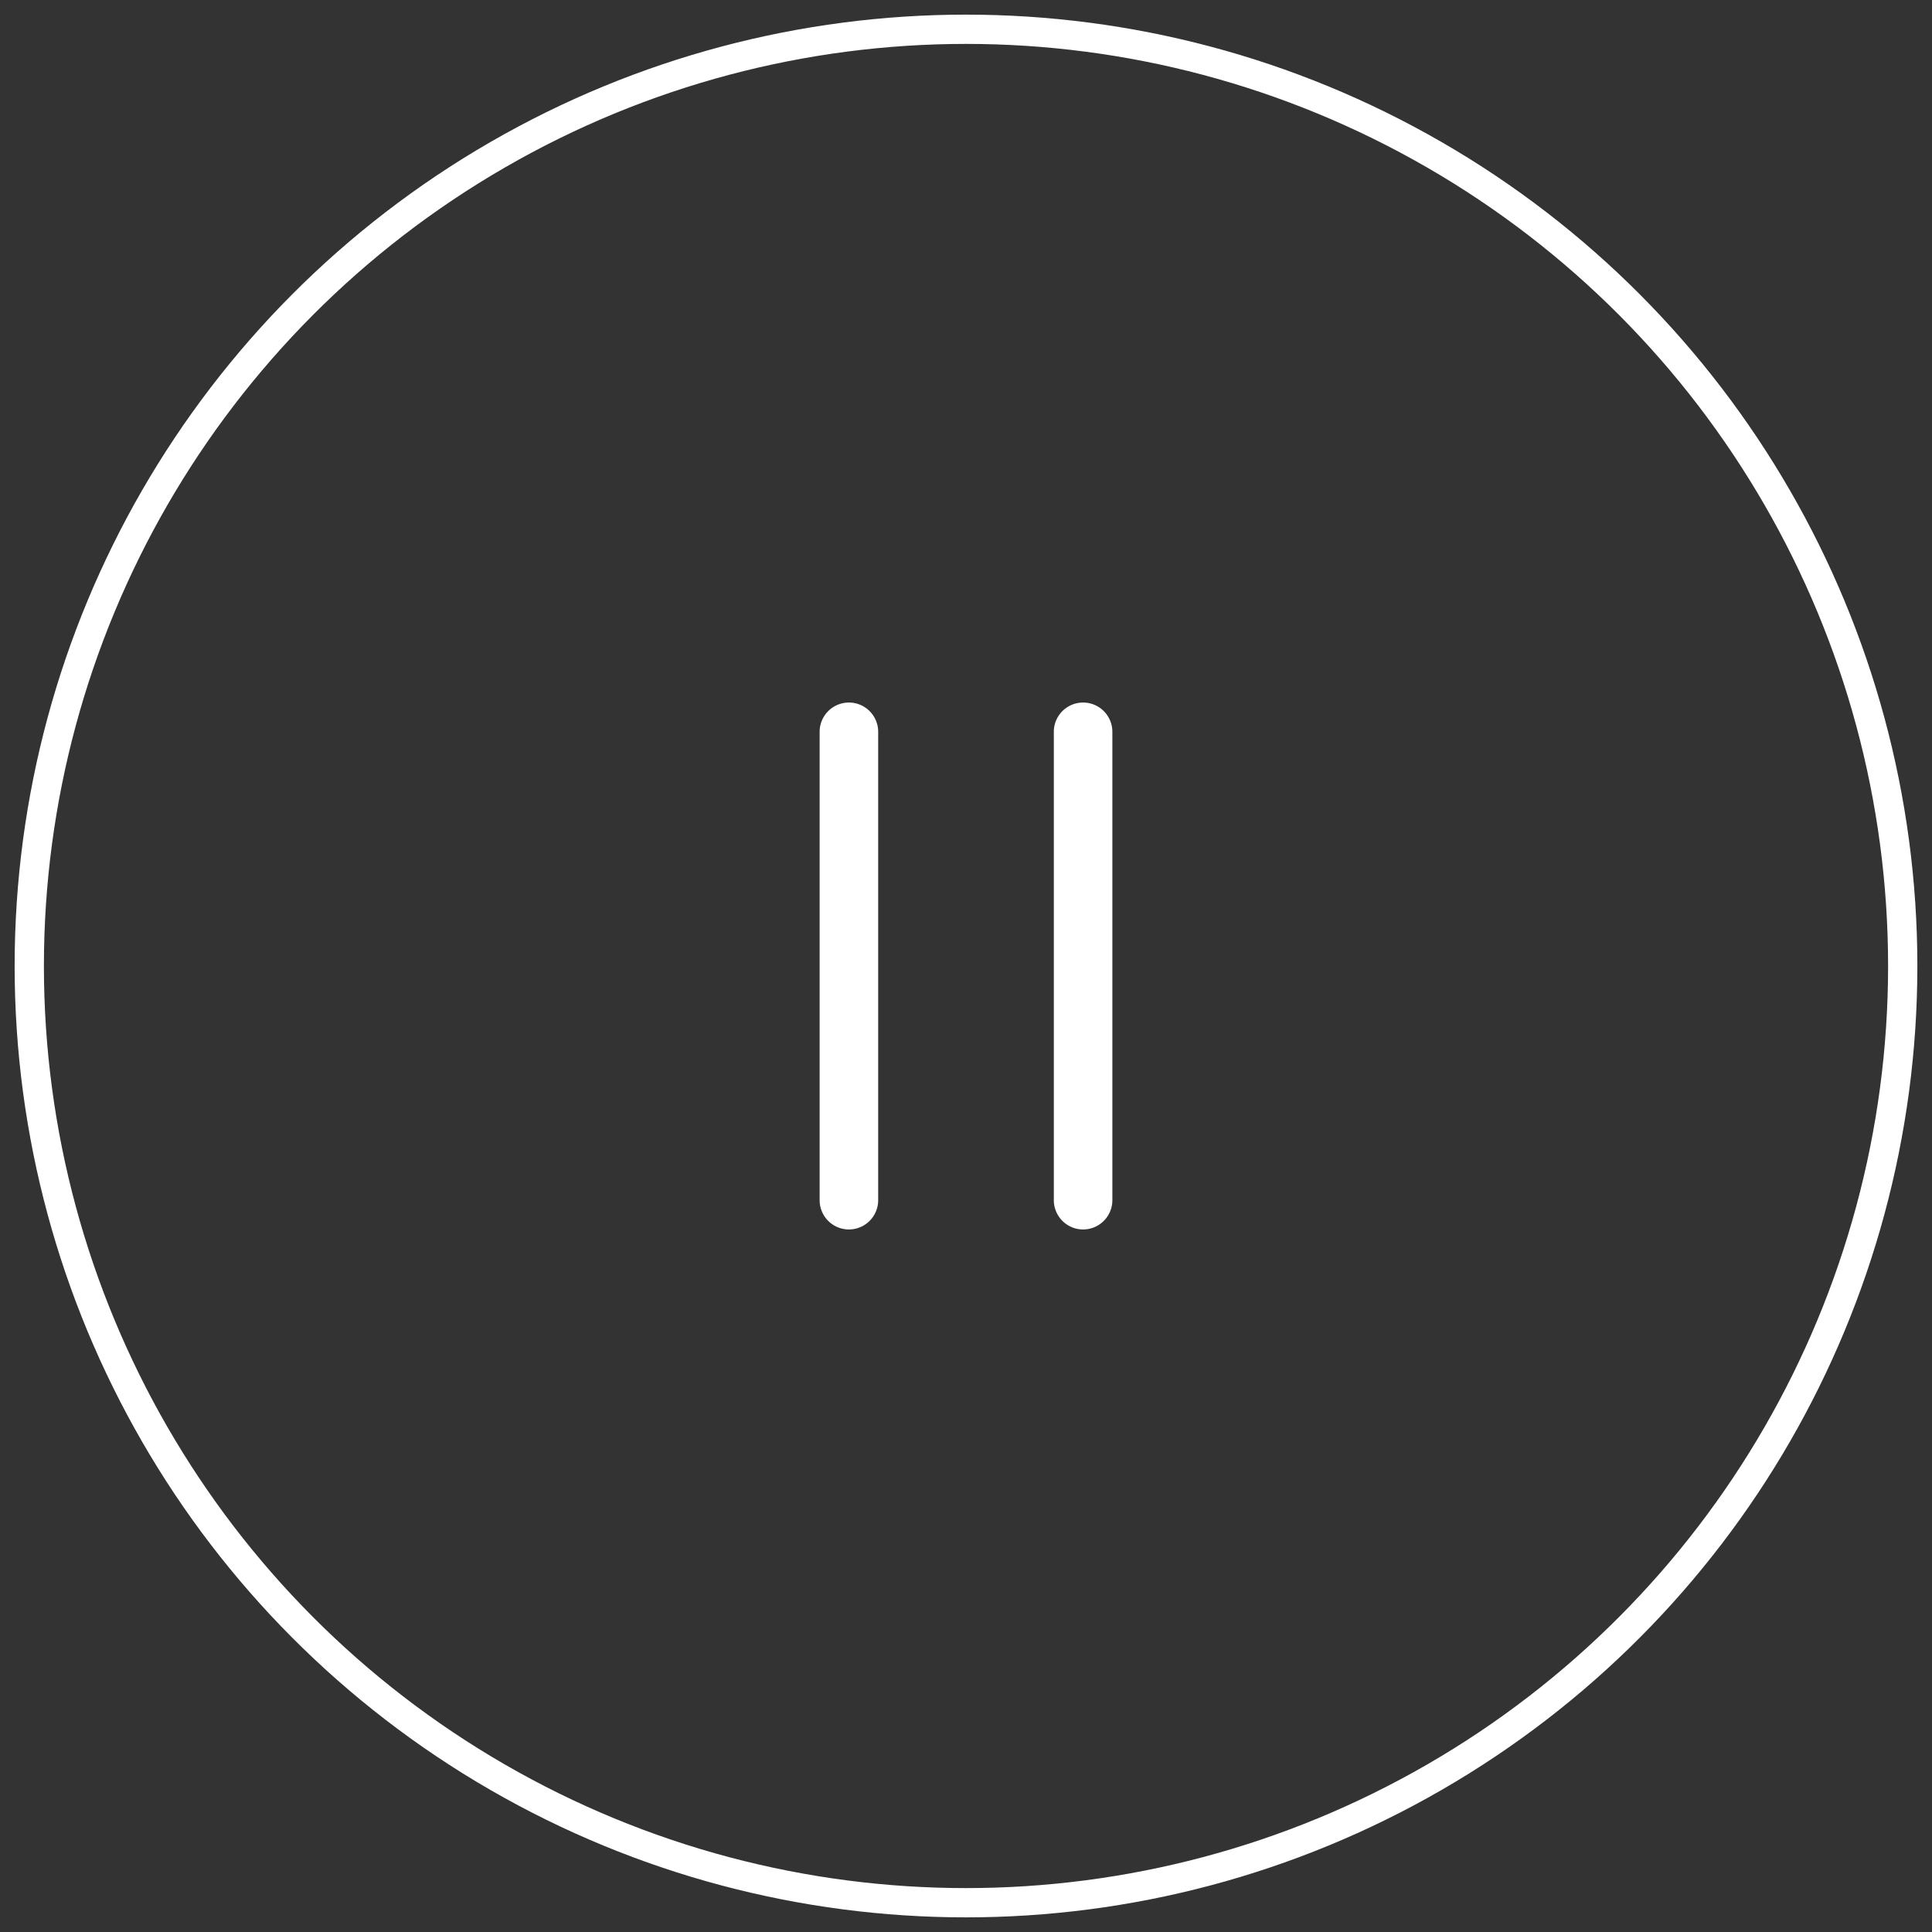 <svg xmlns="http://www.w3.org/2000/svg" width="66" height="66" viewBox="0 0 66 66">
    <rect x="0" y="0" width="66" height="66" fill="#333333" stroke="none"/>
    <g fill="none" fill-rule="evenodd" transform="translate(1 1)">
        <circle cx="32" cy="32" r="32" stroke="#FFF"/>
        <path fill="#FFF" fill-rule="nonzero" d="M27 24a1 1 0 0 1 2 0v16a1 1 0 0 1-2 0V24zm8 0a1 1 0 0 1 2 0v16a1 1 0 0 1-2 0V24z"/>
    </g>
</svg>
